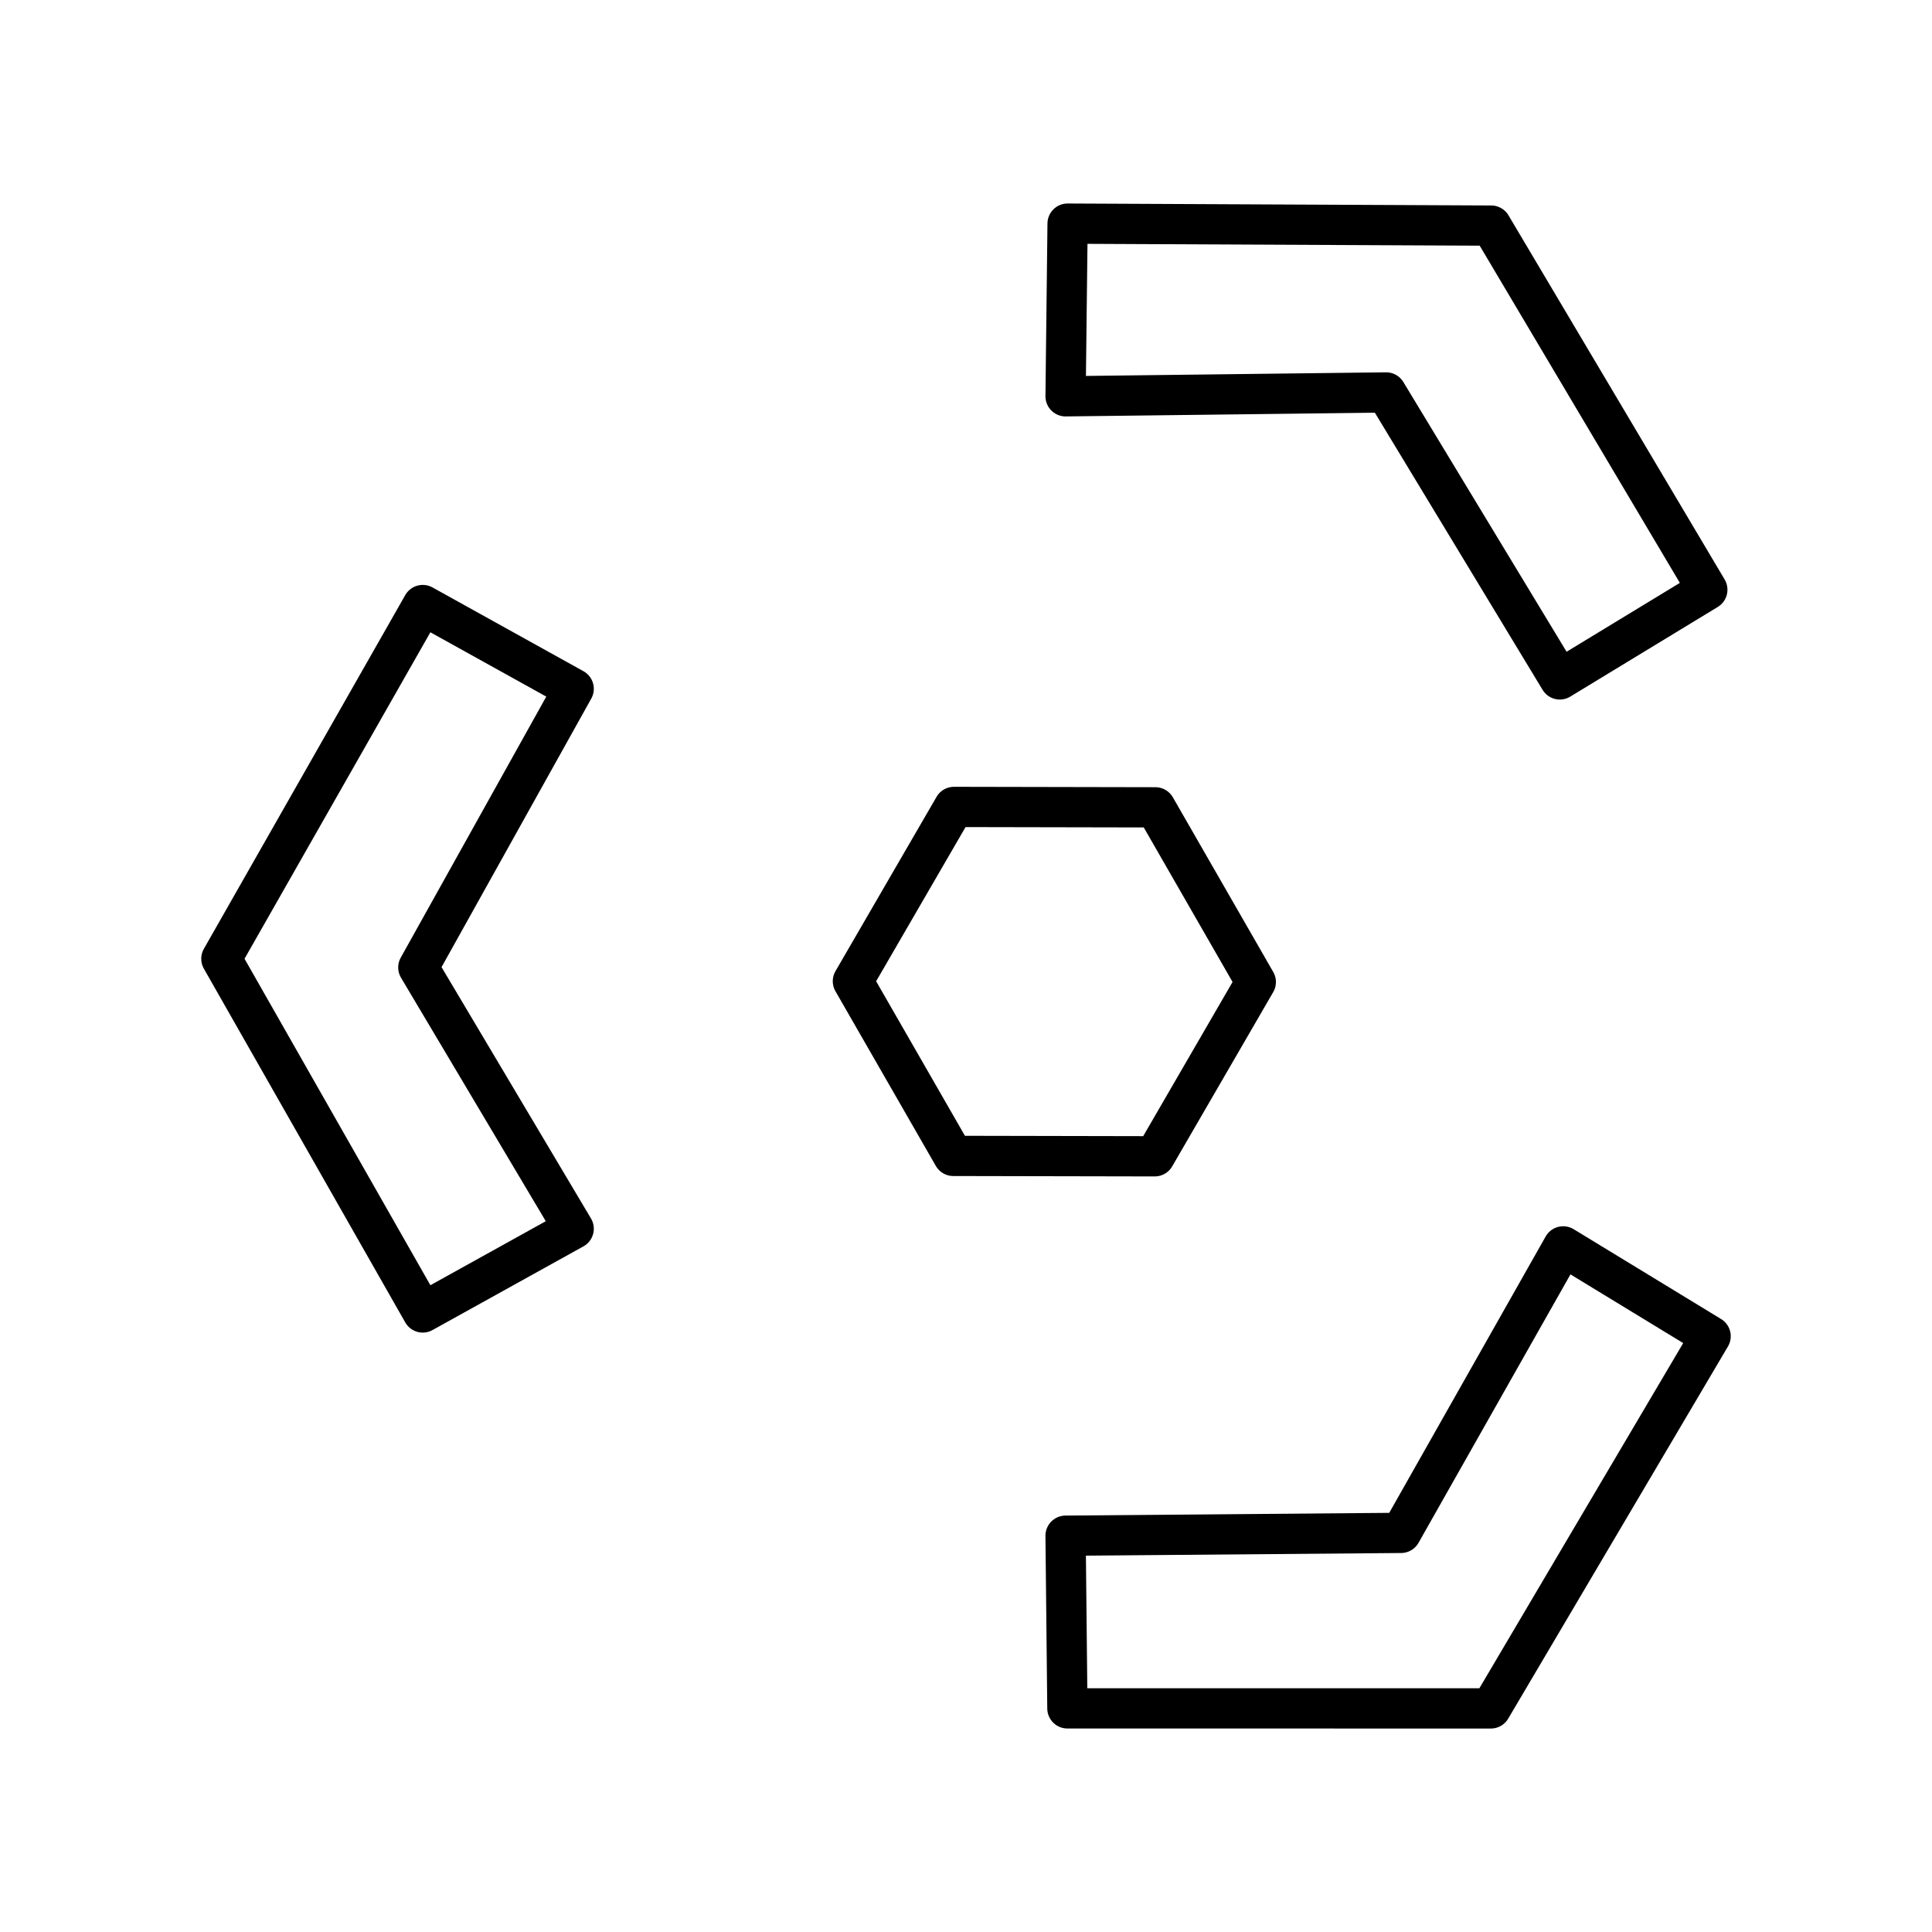 <?xml version="1.0" encoding="utf-8"?>
<!-- Generator: www.svgicons.com -->
<svg xmlns="http://www.w3.org/2000/svg" width="800" height="800" viewBox="0 0 48 48">
<path fill="none" stroke="currentColor" stroke-linecap="round" stroke-linejoin="round" d="m28.69 28.728l-5.006-.01l-2.494-4.34l2.511-4.33l5.005.01l2.494 4.34Zm8.35 13.717l5.46-9.247l-3.663-2.232l-4.029 7.118l-8.334.07l.045 4.29zm.008-36.84l-10.524-.049l-.05 4.29l7.964-.096l4.315 7.13l3.665-2.228zM5.5 23.82l5.003 8.788l3.75-2.08l-3.86-6.492l3.86-6.923l-3.75-2.081z"/>
</svg>